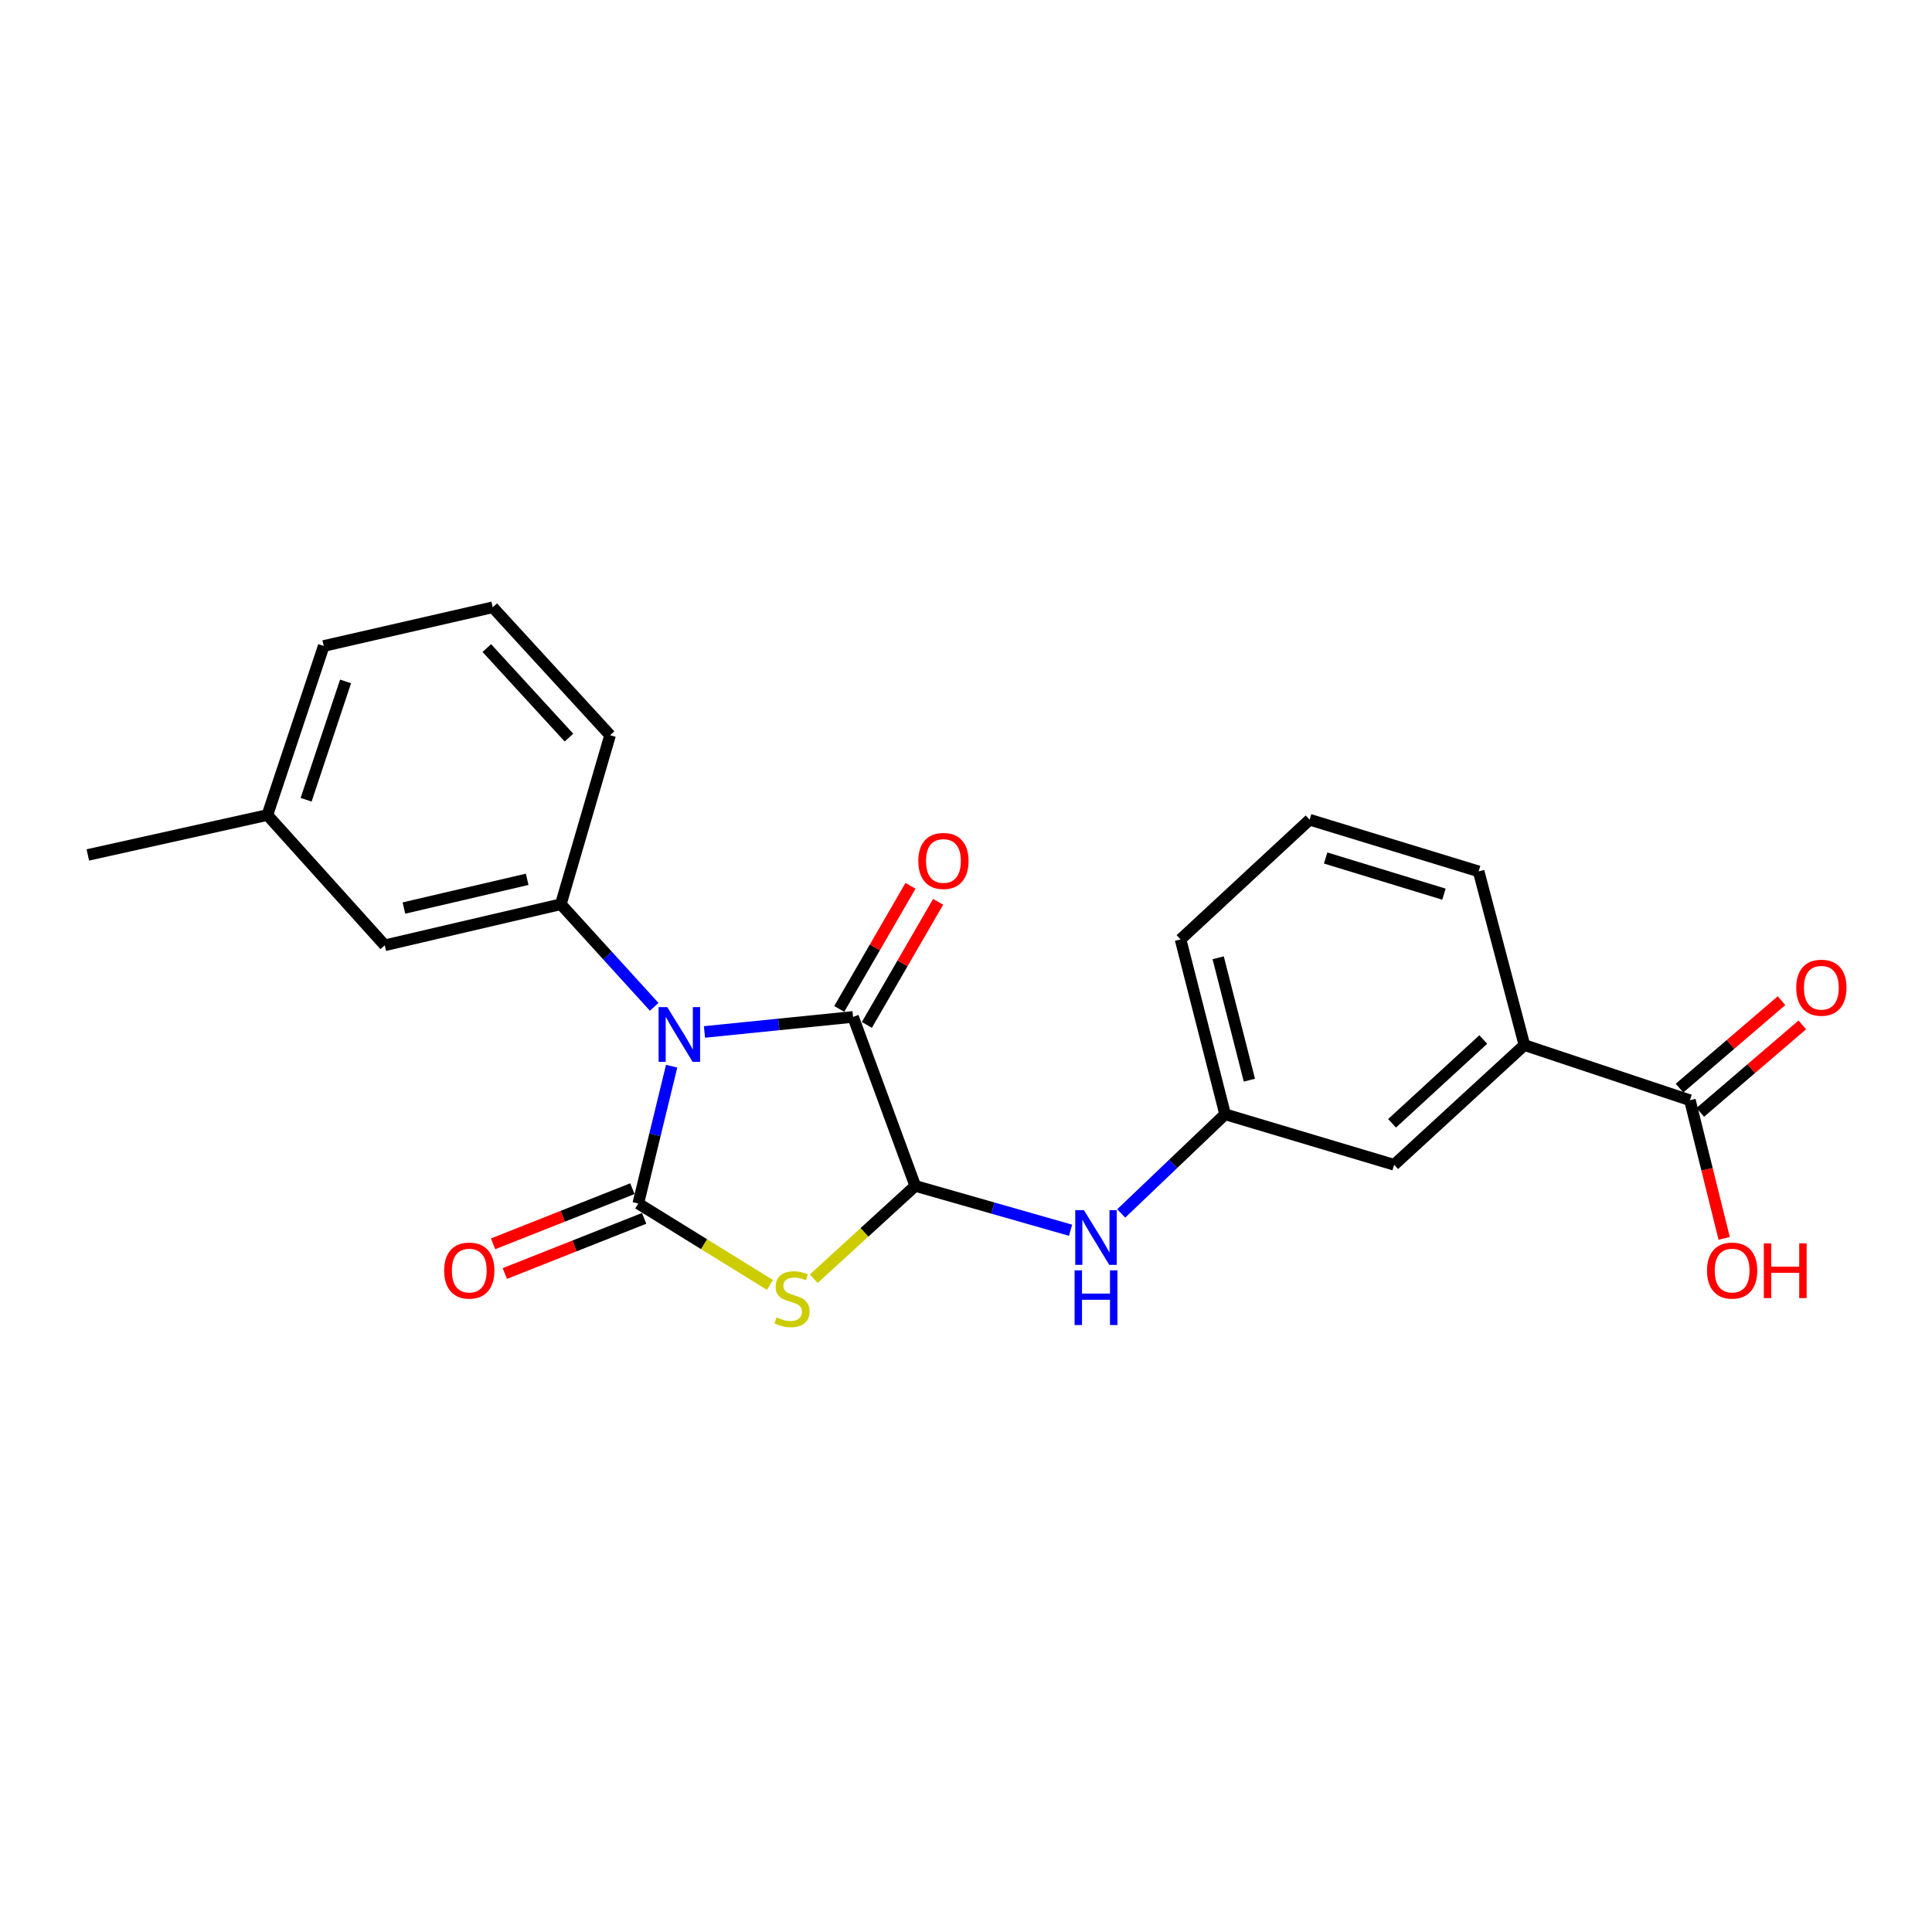 <?xml version='1.0' encoding='iso-8859-1'?>
<svg version='1.1' baseProfile='full'
              xmlns='http://www.w3.org/2000/svg'
                      xmlns:rdkit='http://www.rdkit.org/xml'
                      xmlns:xlink='http://www.w3.org/1999/xlink'
                  xml:space='preserve'
width='1000px' height='1000px' viewBox='0 0 1000 1000'>
<!-- END OF HEADER -->
<rect style='opacity:1.0;fill:#FFFFFF;stroke:none' width='1000' height='1000' x='0' y='0'> </rect>
<path class='bond-0' d='M 347.642,551.86 L 339.005,587.399' style='fill:none;fill-rule:evenodd;stroke:#0000FF;stroke-width:6px;stroke-linecap:butt;stroke-linejoin:miter;stroke-opacity:1' />
<path class='bond-0' d='M 339.005,587.399 L 330.369,622.938' style='fill:none;fill-rule:evenodd;stroke:#000000;stroke-width:6px;stroke-linecap:butt;stroke-linejoin:miter;stroke-opacity:1' />
<path class='bond-2' d='M 364.63,534.134 L 403.086,530.242' style='fill:none;fill-rule:evenodd;stroke:#0000FF;stroke-width:6px;stroke-linecap:butt;stroke-linejoin:miter;stroke-opacity:1' />
<path class='bond-2' d='M 403.086,530.242 L 441.543,526.351' style='fill:none;fill-rule:evenodd;stroke:#000000;stroke-width:6px;stroke-linecap:butt;stroke-linejoin:miter;stroke-opacity:1' />
<path class='bond-4' d='M 338.612,521.14 L 314.449,494.584' style='fill:none;fill-rule:evenodd;stroke:#0000FF;stroke-width:6px;stroke-linecap:butt;stroke-linejoin:miter;stroke-opacity:1' />
<path class='bond-4' d='M 314.449,494.584 L 290.287,468.028' style='fill:none;fill-rule:evenodd;stroke:#000000;stroke-width:6px;stroke-linecap:butt;stroke-linejoin:miter;stroke-opacity:1' />
<path class='bond-1' d='M 330.369,622.938 L 364.451,644.012' style='fill:none;fill-rule:evenodd;stroke:#000000;stroke-width:6px;stroke-linecap:butt;stroke-linejoin:miter;stroke-opacity:1' />
<path class='bond-1' d='M 364.451,644.012 L 398.534,665.085' style='fill:none;fill-rule:evenodd;stroke:#CCCC00;stroke-width:6px;stroke-linecap:butt;stroke-linejoin:miter;stroke-opacity:1' />
<path class='bond-7' d='M 327.327,615.256 L 291.268,629.531' style='fill:none;fill-rule:evenodd;stroke:#000000;stroke-width:6px;stroke-linecap:butt;stroke-linejoin:miter;stroke-opacity:1' />
<path class='bond-7' d='M 291.268,629.531 L 255.208,643.807' style='fill:none;fill-rule:evenodd;stroke:#FF0000;stroke-width:6px;stroke-linecap:butt;stroke-linejoin:miter;stroke-opacity:1' />
<path class='bond-7' d='M 333.41,630.621 L 297.35,644.896' style='fill:none;fill-rule:evenodd;stroke:#000000;stroke-width:6px;stroke-linecap:butt;stroke-linejoin:miter;stroke-opacity:1' />
<path class='bond-7' d='M 297.35,644.896 L 261.291,659.171' style='fill:none;fill-rule:evenodd;stroke:#FF0000;stroke-width:6px;stroke-linecap:butt;stroke-linejoin:miter;stroke-opacity:1' />
<path class='bond-23' d='M 421.194,661.867 L 447.467,637.845' style='fill:none;fill-rule:evenodd;stroke:#CCCC00;stroke-width:6px;stroke-linecap:butt;stroke-linejoin:miter;stroke-opacity:1' />
<path class='bond-23' d='M 447.467,637.845 L 473.739,613.822' style='fill:none;fill-rule:evenodd;stroke:#000000;stroke-width:6px;stroke-linecap:butt;stroke-linejoin:miter;stroke-opacity:1' />
<path class='bond-3' d='M 441.543,526.351 L 473.739,613.822' style='fill:none;fill-rule:evenodd;stroke:#000000;stroke-width:6px;stroke-linecap:butt;stroke-linejoin:miter;stroke-opacity:1' />
<path class='bond-9' d='M 448.694,530.49 L 467.134,498.635' style='fill:none;fill-rule:evenodd;stroke:#000000;stroke-width:6px;stroke-linecap:butt;stroke-linejoin:miter;stroke-opacity:1' />
<path class='bond-9' d='M 467.134,498.635 L 485.573,466.779' style='fill:none;fill-rule:evenodd;stroke:#FF0000;stroke-width:6px;stroke-linecap:butt;stroke-linejoin:miter;stroke-opacity:1' />
<path class='bond-9' d='M 434.392,522.212 L 452.832,490.356' style='fill:none;fill-rule:evenodd;stroke:#000000;stroke-width:6px;stroke-linecap:butt;stroke-linejoin:miter;stroke-opacity:1' />
<path class='bond-9' d='M 452.832,490.356 L 471.272,458.5' style='fill:none;fill-rule:evenodd;stroke:#FF0000;stroke-width:6px;stroke-linecap:butt;stroke-linejoin:miter;stroke-opacity:1' />
<path class='bond-5' d='M 473.739,613.822 L 513.927,625.295' style='fill:none;fill-rule:evenodd;stroke:#000000;stroke-width:6px;stroke-linecap:butt;stroke-linejoin:miter;stroke-opacity:1' />
<path class='bond-5' d='M 513.927,625.295 L 554.115,636.768' style='fill:none;fill-rule:evenodd;stroke:#0000FF;stroke-width:6px;stroke-linecap:butt;stroke-linejoin:miter;stroke-opacity:1' />
<path class='bond-10' d='M 290.287,468.028 L 199.153,489.281' style='fill:none;fill-rule:evenodd;stroke:#000000;stroke-width:6px;stroke-linecap:butt;stroke-linejoin:miter;stroke-opacity:1' />
<path class='bond-10' d='M 272.864,455.123 L 209.07,470' style='fill:none;fill-rule:evenodd;stroke:#000000;stroke-width:6px;stroke-linecap:butt;stroke-linejoin:miter;stroke-opacity:1' />
<path class='bond-16' d='M 290.287,468.028 L 315.781,380.548' style='fill:none;fill-rule:evenodd;stroke:#000000;stroke-width:6px;stroke-linecap:butt;stroke-linejoin:miter;stroke-opacity:1' />
<path class='bond-11' d='M 580.337,628.075 L 607.229,602.414' style='fill:none;fill-rule:evenodd;stroke:#0000FF;stroke-width:6px;stroke-linecap:butt;stroke-linejoin:miter;stroke-opacity:1' />
<path class='bond-11' d='M 607.229,602.414 L 634.121,576.752' style='fill:none;fill-rule:evenodd;stroke:#000000;stroke-width:6px;stroke-linecap:butt;stroke-linejoin:miter;stroke-opacity:1' />
<path class='bond-6' d='M 874.693,569.481 L 789.031,540.921' style='fill:none;fill-rule:evenodd;stroke:#000000;stroke-width:6px;stroke-linecap:butt;stroke-linejoin:miter;stroke-opacity:1' />
<path class='bond-13' d='M 880.071,575.754 L 906.469,553.124' style='fill:none;fill-rule:evenodd;stroke:#000000;stroke-width:6px;stroke-linecap:butt;stroke-linejoin:miter;stroke-opacity:1' />
<path class='bond-13' d='M 906.469,553.124 L 932.866,530.495' style='fill:none;fill-rule:evenodd;stroke:#FF0000;stroke-width:6px;stroke-linecap:butt;stroke-linejoin:miter;stroke-opacity:1' />
<path class='bond-13' d='M 869.316,563.208 L 895.714,540.579' style='fill:none;fill-rule:evenodd;stroke:#000000;stroke-width:6px;stroke-linecap:butt;stroke-linejoin:miter;stroke-opacity:1' />
<path class='bond-13' d='M 895.714,540.579 L 922.111,517.949' style='fill:none;fill-rule:evenodd;stroke:#FF0000;stroke-width:6px;stroke-linecap:butt;stroke-linejoin:miter;stroke-opacity:1' />
<path class='bond-14' d='M 874.693,569.481 L 883.564,605.229' style='fill:none;fill-rule:evenodd;stroke:#000000;stroke-width:6px;stroke-linecap:butt;stroke-linejoin:miter;stroke-opacity:1' />
<path class='bond-14' d='M 883.564,605.229 L 892.435,640.978' style='fill:none;fill-rule:evenodd;stroke:#FF0000;stroke-width:6px;stroke-linecap:butt;stroke-linejoin:miter;stroke-opacity:1' />
<path class='bond-8' d='M 789.031,540.921 L 721.592,602.888' style='fill:none;fill-rule:evenodd;stroke:#000000;stroke-width:6px;stroke-linecap:butt;stroke-linejoin:miter;stroke-opacity:1' />
<path class='bond-8' d='M 767.734,538.048 L 720.527,581.425' style='fill:none;fill-rule:evenodd;stroke:#000000;stroke-width:6px;stroke-linecap:butt;stroke-linejoin:miter;stroke-opacity:1' />
<path class='bond-25' d='M 789.031,540.921 L 765.336,451.026' style='fill:none;fill-rule:evenodd;stroke:#000000;stroke-width:6px;stroke-linecap:butt;stroke-linejoin:miter;stroke-opacity:1' />
<path class='bond-15' d='M 199.153,489.281 L 138.388,421.851' style='fill:none;fill-rule:evenodd;stroke:#000000;stroke-width:6px;stroke-linecap:butt;stroke-linejoin:miter;stroke-opacity:1' />
<path class='bond-12' d='M 634.121,576.752 L 721.592,602.888' style='fill:none;fill-rule:evenodd;stroke:#000000;stroke-width:6px;stroke-linecap:butt;stroke-linejoin:miter;stroke-opacity:1' />
<path class='bond-20' d='M 634.121,576.752 L 611.05,486.242' style='fill:none;fill-rule:evenodd;stroke:#000000;stroke-width:6px;stroke-linecap:butt;stroke-linejoin:miter;stroke-opacity:1' />
<path class='bond-20' d='M 646.673,559.094 L 630.524,495.737' style='fill:none;fill-rule:evenodd;stroke:#000000;stroke-width:6px;stroke-linecap:butt;stroke-linejoin:miter;stroke-opacity:1' />
<path class='bond-22' d='M 138.388,421.851 L 45.455,442.516' style='fill:none;fill-rule:evenodd;stroke:#000000;stroke-width:6px;stroke-linecap:butt;stroke-linejoin:miter;stroke-opacity:1' />
<path class='bond-24' d='M 138.388,421.851 L 167.563,334.361' style='fill:none;fill-rule:evenodd;stroke:#000000;stroke-width:6px;stroke-linecap:butt;stroke-linejoin:miter;stroke-opacity:1' />
<path class='bond-24' d='M 158.44,413.955 L 178.863,352.712' style='fill:none;fill-rule:evenodd;stroke:#000000;stroke-width:6px;stroke-linecap:butt;stroke-linejoin:miter;stroke-opacity:1' />
<path class='bond-18' d='M 315.781,380.548 L 255.034,314.33' style='fill:none;fill-rule:evenodd;stroke:#000000;stroke-width:6px;stroke-linecap:butt;stroke-linejoin:miter;stroke-opacity:1' />
<path class='bond-18' d='M 294.492,381.786 L 251.969,335.433' style='fill:none;fill-rule:evenodd;stroke:#000000;stroke-width:6px;stroke-linecap:butt;stroke-linejoin:miter;stroke-opacity:1' />
<path class='bond-17' d='M 765.336,451.026 L 677.856,424.283' style='fill:none;fill-rule:evenodd;stroke:#000000;stroke-width:6px;stroke-linecap:butt;stroke-linejoin:miter;stroke-opacity:1' />
<path class='bond-17' d='M 747.383,462.817 L 686.147,444.098' style='fill:none;fill-rule:evenodd;stroke:#000000;stroke-width:6px;stroke-linecap:butt;stroke-linejoin:miter;stroke-opacity:1' />
<path class='bond-21' d='M 255.034,314.33 L 167.563,334.361' style='fill:none;fill-rule:evenodd;stroke:#000000;stroke-width:6px;stroke-linecap:butt;stroke-linejoin:miter;stroke-opacity:1' />
<path class='bond-19' d='M 677.856,424.283 L 611.05,486.242' style='fill:none;fill-rule:evenodd;stroke:#000000;stroke-width:6px;stroke-linecap:butt;stroke-linejoin:miter;stroke-opacity:1' />
<path  class='atom-0' d='M 345.37 521.289
L 354.65 536.289
Q 355.57 537.769, 357.05 540.449
Q 358.53 543.129, 358.61 543.289
L 358.61 521.289
L 362.37 521.289
L 362.37 549.609
L 358.49 549.609
L 348.53 533.209
Q 347.37 531.289, 346.13 529.089
Q 344.93 526.889, 344.57 526.209
L 344.57 549.609
L 340.89 549.609
L 340.89 521.289
L 345.37 521.289
' fill='#0000FF'/>
<path  class='atom-2' d='M 401.953 681.865
Q 402.273 681.985, 403.593 682.545
Q 404.913 683.105, 406.353 683.465
Q 407.833 683.785, 409.273 683.785
Q 411.953 683.785, 413.513 682.505
Q 415.073 681.185, 415.073 678.905
Q 415.073 677.345, 414.273 676.385
Q 413.513 675.425, 412.313 674.905
Q 411.113 674.385, 409.113 673.785
Q 406.593 673.025, 405.073 672.305
Q 403.593 671.585, 402.513 670.065
Q 401.473 668.545, 401.473 665.985
Q 401.473 662.425, 403.873 660.225
Q 406.313 658.025, 411.113 658.025
Q 414.393 658.025, 418.113 659.585
L 417.193 662.665
Q 413.793 661.265, 411.233 661.265
Q 408.473 661.265, 406.953 662.425
Q 405.433 663.545, 405.473 665.505
Q 405.473 667.025, 406.233 667.945
Q 407.033 668.865, 408.153 669.385
Q 409.313 669.905, 411.233 670.505
Q 413.793 671.305, 415.313 672.105
Q 416.833 672.905, 417.913 674.545
Q 419.033 676.145, 419.033 678.905
Q 419.033 682.825, 416.393 684.945
Q 413.793 687.025, 409.433 687.025
Q 406.913 687.025, 404.993 686.465
Q 403.113 685.945, 400.873 685.025
L 401.953 681.865
' fill='#CCCC00'/>
<path  class='atom-6' d='M 561.027 626.368
L 570.307 641.368
Q 571.227 642.848, 572.707 645.528
Q 574.187 648.208, 574.267 648.368
L 574.267 626.368
L 578.027 626.368
L 578.027 654.688
L 574.147 654.688
L 564.187 638.288
Q 563.027 636.368, 561.787 634.168
Q 560.587 631.968, 560.227 631.288
L 560.227 654.688
L 556.547 654.688
L 556.547 626.368
L 561.027 626.368
' fill='#0000FF'/>
<path  class='atom-6' d='M 556.207 657.52
L 560.047 657.52
L 560.047 669.56
L 574.527 669.56
L 574.527 657.52
L 578.367 657.52
L 578.367 685.84
L 574.527 685.84
L 574.527 672.76
L 560.047 672.76
L 560.047 685.84
L 556.207 685.84
L 556.207 657.52
' fill='#0000FF'/>
<path  class='atom-8' d='M 229.898 657.647
Q 229.898 650.847, 233.258 647.047
Q 236.618 643.247, 242.898 643.247
Q 249.178 643.247, 252.538 647.047
Q 255.898 650.847, 255.898 657.647
Q 255.898 664.527, 252.498 668.447
Q 249.098 672.327, 242.898 672.327
Q 236.658 672.327, 233.258 668.447
Q 229.898 664.567, 229.898 657.647
M 242.898 669.127
Q 247.218 669.127, 249.538 666.247
Q 251.898 663.327, 251.898 657.647
Q 251.898 652.087, 249.538 649.287
Q 247.218 646.447, 242.898 646.447
Q 238.578 646.447, 236.218 649.247
Q 233.898 652.047, 233.898 657.647
Q 233.898 663.367, 236.218 666.247
Q 238.578 669.127, 242.898 669.127
' fill='#FF0000'/>
<path  class='atom-10' d='M 475.317 445.625
Q 475.317 438.825, 478.677 435.025
Q 482.037 431.225, 488.317 431.225
Q 494.597 431.225, 497.957 435.025
Q 501.317 438.825, 501.317 445.625
Q 501.317 452.505, 497.917 456.425
Q 494.517 460.305, 488.317 460.305
Q 482.077 460.305, 478.677 456.425
Q 475.317 452.545, 475.317 445.625
M 488.317 457.105
Q 492.637 457.105, 494.957 454.225
Q 497.317 451.305, 497.317 445.625
Q 497.317 440.065, 494.957 437.265
Q 492.637 434.425, 488.317 434.425
Q 483.997 434.425, 481.637 437.225
Q 479.317 440.025, 479.317 445.625
Q 479.317 451.345, 481.637 454.225
Q 483.997 457.105, 488.317 457.105
' fill='#FF0000'/>
<path  class='atom-14' d='M 929.729 511.238
Q 929.729 504.438, 933.089 500.638
Q 936.449 496.838, 942.729 496.838
Q 949.009 496.838, 952.369 500.638
Q 955.729 504.438, 955.729 511.238
Q 955.729 518.118, 952.329 522.038
Q 948.929 525.918, 942.729 525.918
Q 936.489 525.918, 933.089 522.038
Q 929.729 518.158, 929.729 511.238
M 942.729 522.718
Q 947.049 522.718, 949.369 519.838
Q 951.729 516.918, 951.729 511.238
Q 951.729 505.678, 949.369 502.878
Q 947.049 500.038, 942.729 500.038
Q 938.409 500.038, 936.049 502.838
Q 933.729 505.638, 933.729 511.238
Q 933.729 516.958, 936.049 519.838
Q 938.409 522.718, 942.729 522.718
' fill='#FF0000'/>
<path  class='atom-15' d='M 883.552 657.647
Q 883.552 650.847, 886.912 647.047
Q 890.272 643.247, 896.552 643.247
Q 902.832 643.247, 906.192 647.047
Q 909.552 650.847, 909.552 657.647
Q 909.552 664.527, 906.152 668.447
Q 902.752 672.327, 896.552 672.327
Q 890.312 672.327, 886.912 668.447
Q 883.552 664.567, 883.552 657.647
M 896.552 669.127
Q 900.872 669.127, 903.192 666.247
Q 905.552 663.327, 905.552 657.647
Q 905.552 652.087, 903.192 649.287
Q 900.872 646.447, 896.552 646.447
Q 892.232 646.447, 889.872 649.247
Q 887.552 652.047, 887.552 657.647
Q 887.552 663.367, 889.872 666.247
Q 892.232 669.127, 896.552 669.127
' fill='#FF0000'/>
<path  class='atom-15' d='M 912.952 643.567
L 916.792 643.567
L 916.792 655.607
L 931.272 655.607
L 931.272 643.567
L 935.112 643.567
L 935.112 671.887
L 931.272 671.887
L 931.272 658.807
L 916.792 658.807
L 916.792 671.887
L 912.952 671.887
L 912.952 643.567
' fill='#FF0000'/>
</svg>
